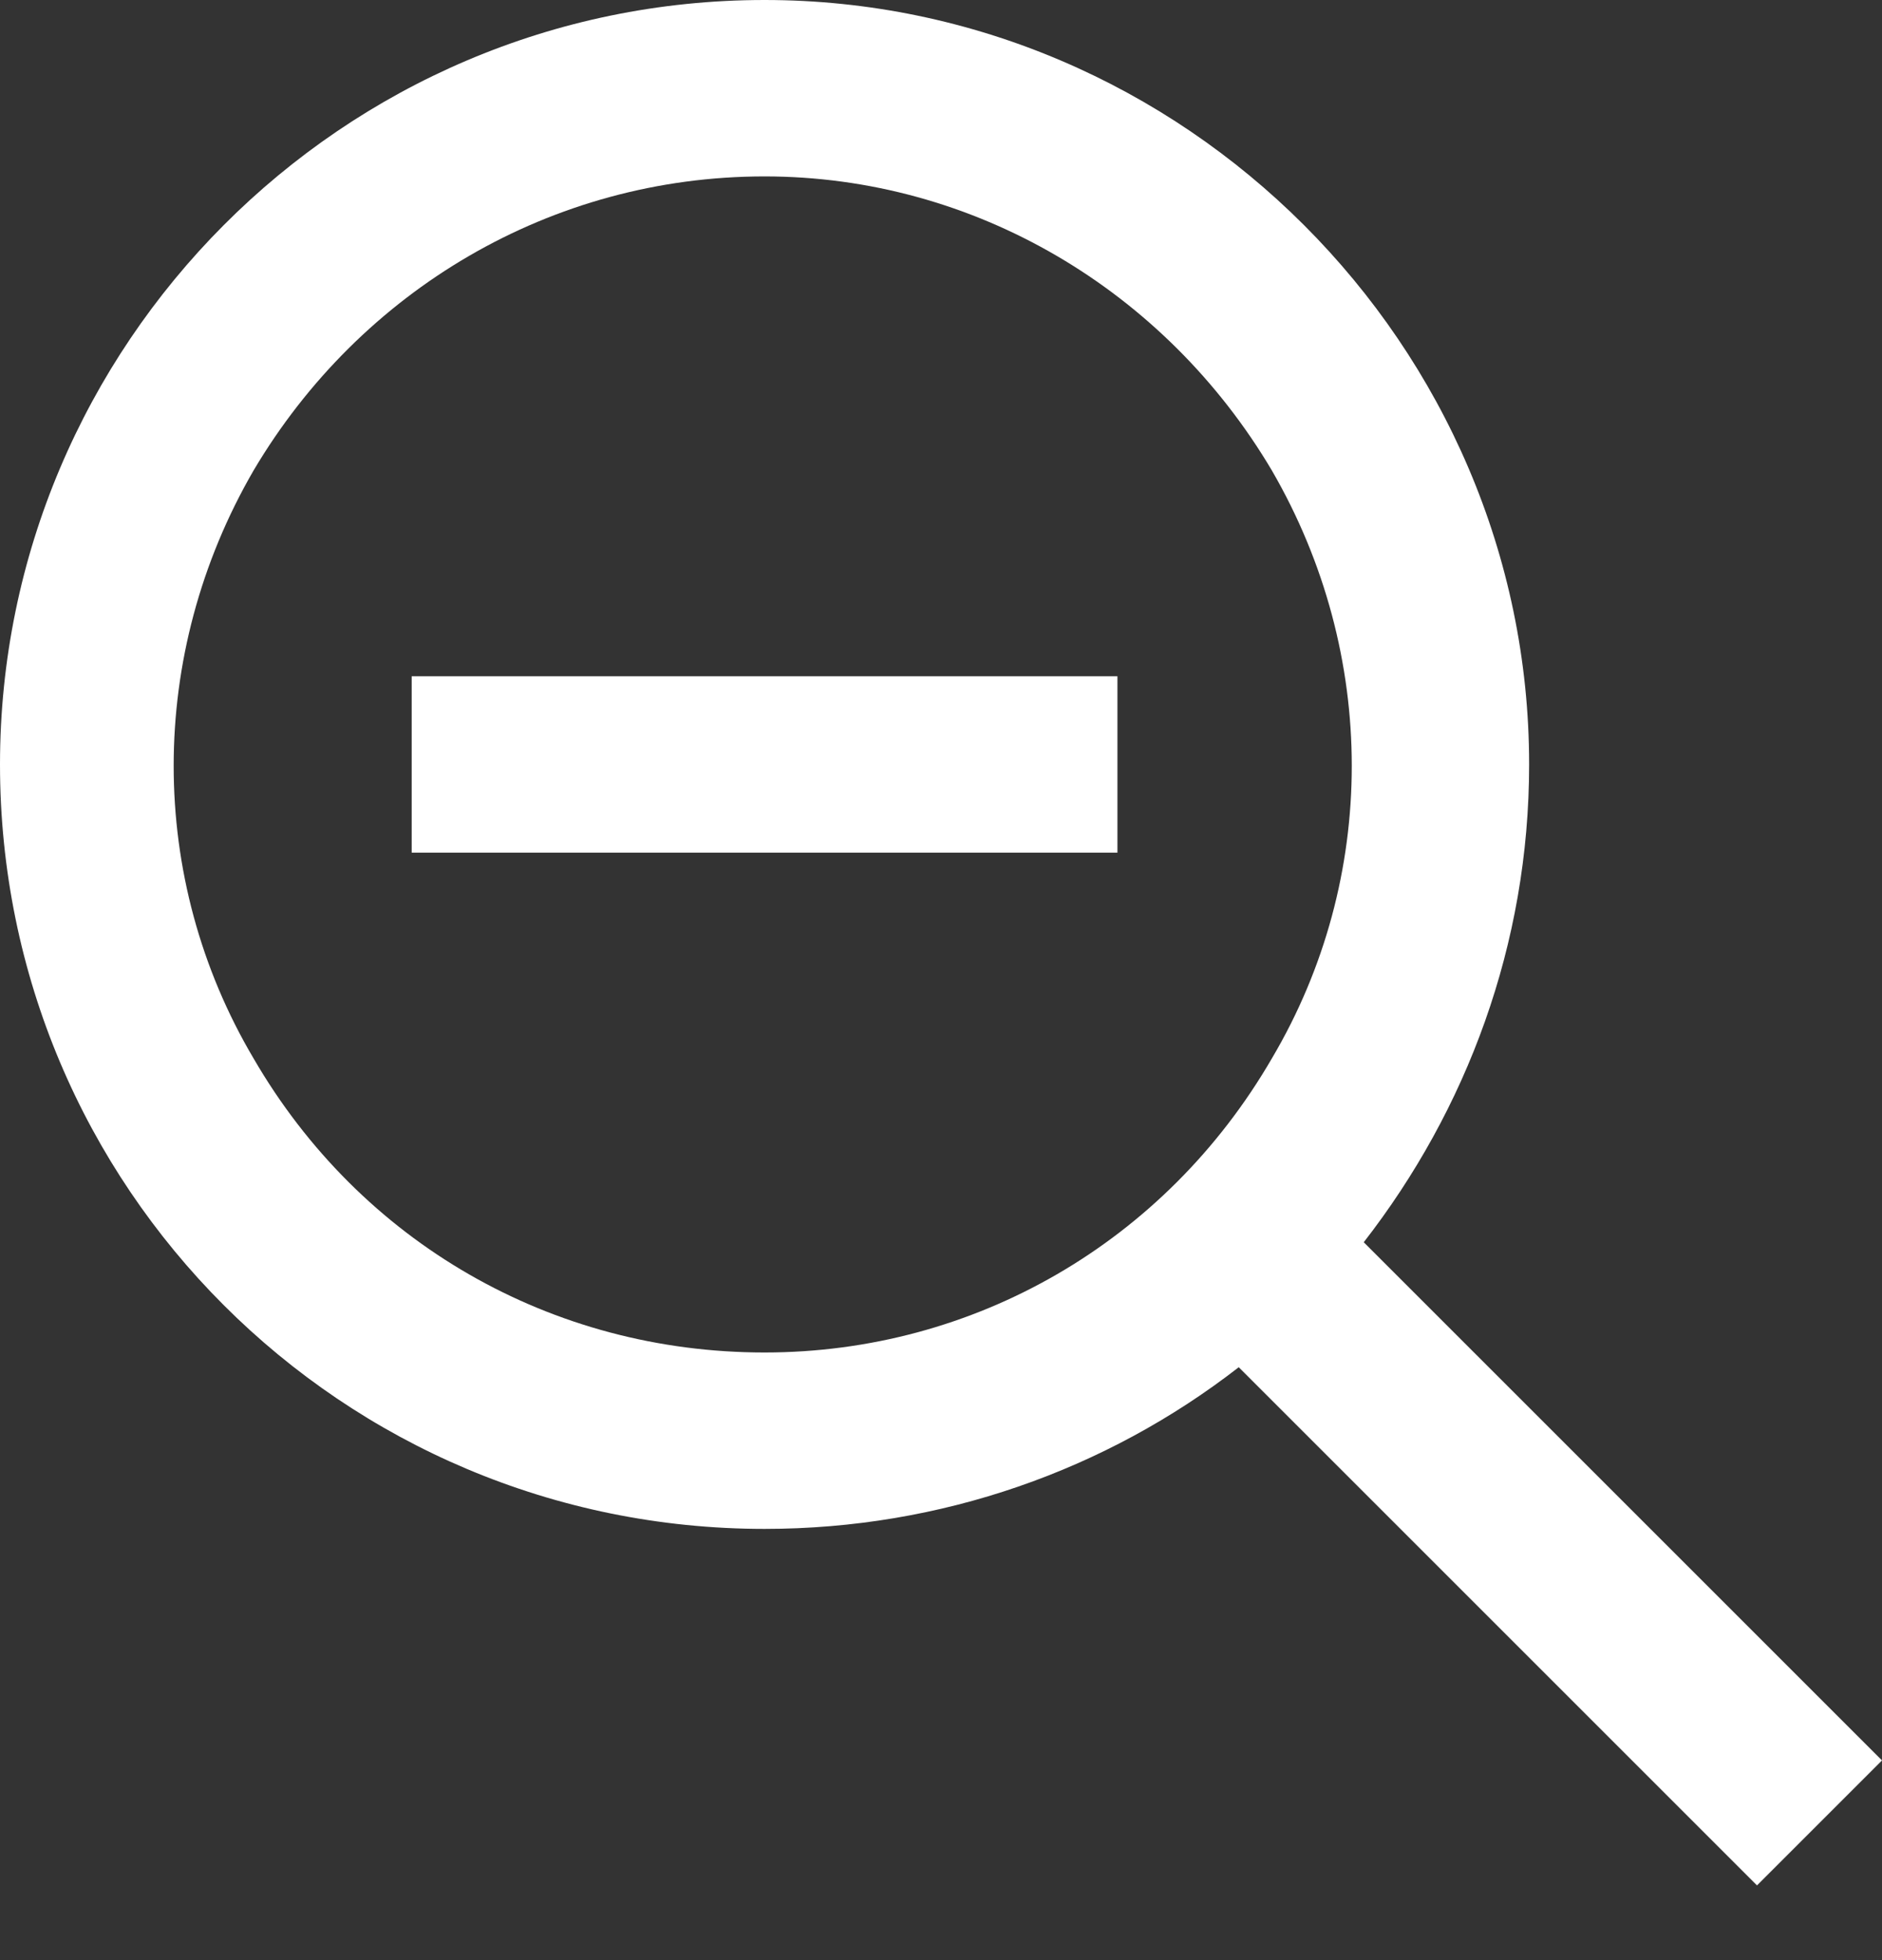 <svg width="24" height="25" viewBox="0 0 24 25" fill="none" xmlns="http://www.w3.org/2000/svg">
<rect x="0" y="0" width="24" height="25" fill="#333333" stroke="none"/>
<path d="M9.75 2.25C7.031 2.25 4.594 3.703 3.234 6C1.875 8.344 1.875 11.203 3.234 13.5C4.594 15.844 7.031 17.25 9.75 17.25C12.422 17.25 14.859 15.844 16.219 13.5C17.578 11.203 17.578 8.344 16.219 6C14.859 3.703 12.422 2.25 9.75 2.25ZM9.75 19.5C4.359 19.5 0 15.141 0 9.75C0 4.406 4.359 0 9.75 0C15.094 0 19.5 4.406 19.5 9.75C19.5 12.047 18.703 14.156 17.391 15.844L23.203 21.656L24 22.453L22.406 24.047L21.609 23.25L15.797 17.438C14.109 18.75 12 19.5 9.75 19.5ZM6.375 8.625H13.125H14.25V10.875H13.125H6.375H5.25V8.625H6.375Z" fill="white"/>
</svg>
